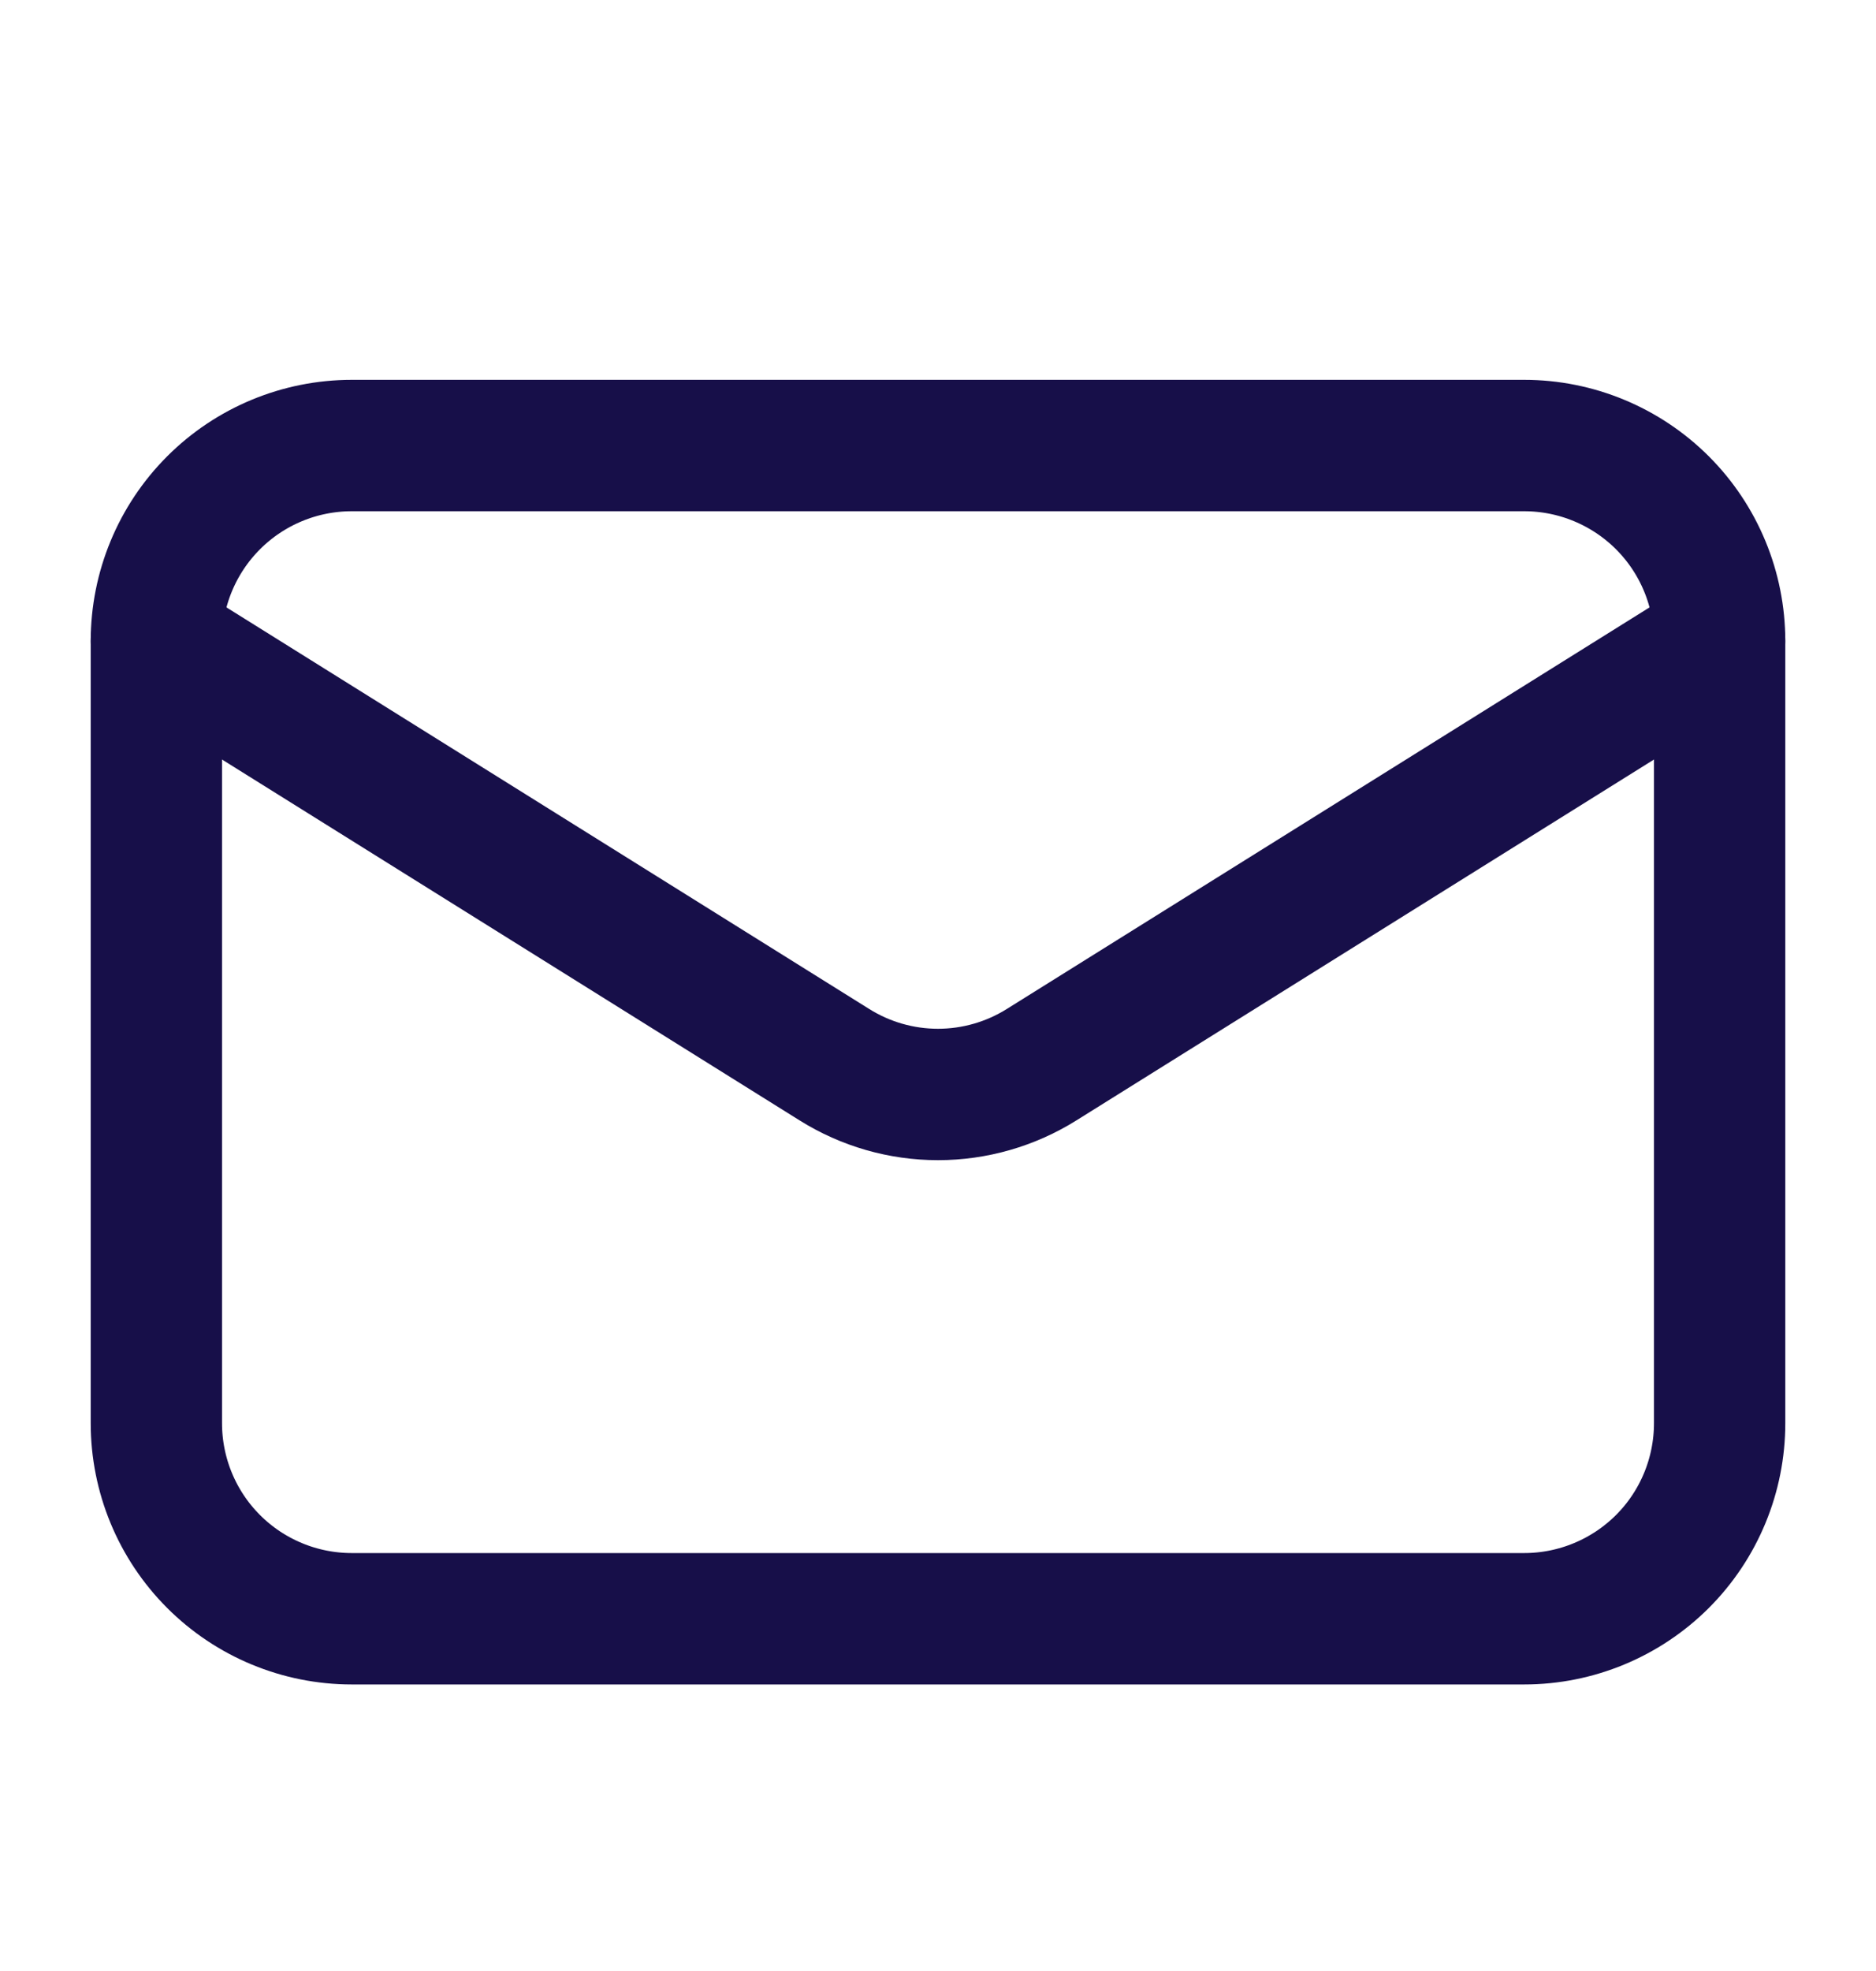 <svg width="20" height="21" viewBox="0 0 20 21" fill="none" xmlns="http://www.w3.org/2000/svg">
<path d="M18.333 6.83V15.163C18.333 15.716 18.114 16.246 17.723 16.637C17.332 17.027 16.802 17.247 16.25 17.247H3.75C3.197 17.247 2.667 17.027 2.277 16.637C1.886 16.246 1.667 15.716 1.667 15.163V6.83" stroke="#170F49" stroke-width="1.4" stroke-linecap="round" stroke-linejoin="round"/>
<path d="M18.333 6.83C18.333 6.278 18.114 5.748 17.723 5.357C17.332 4.967 16.802 4.747 16.25 4.747H3.75C3.197 4.747 2.667 4.967 2.277 5.357C1.886 5.748 1.667 6.278 1.667 6.83L8.896 11.344C9.227 11.551 9.609 11.661 10 11.661C10.39 11.661 10.773 11.551 11.104 11.344L18.333 6.83Z" stroke="#170F49" stroke-width="1.4" stroke-linecap="round" stroke-linejoin="round"/>
</svg>
